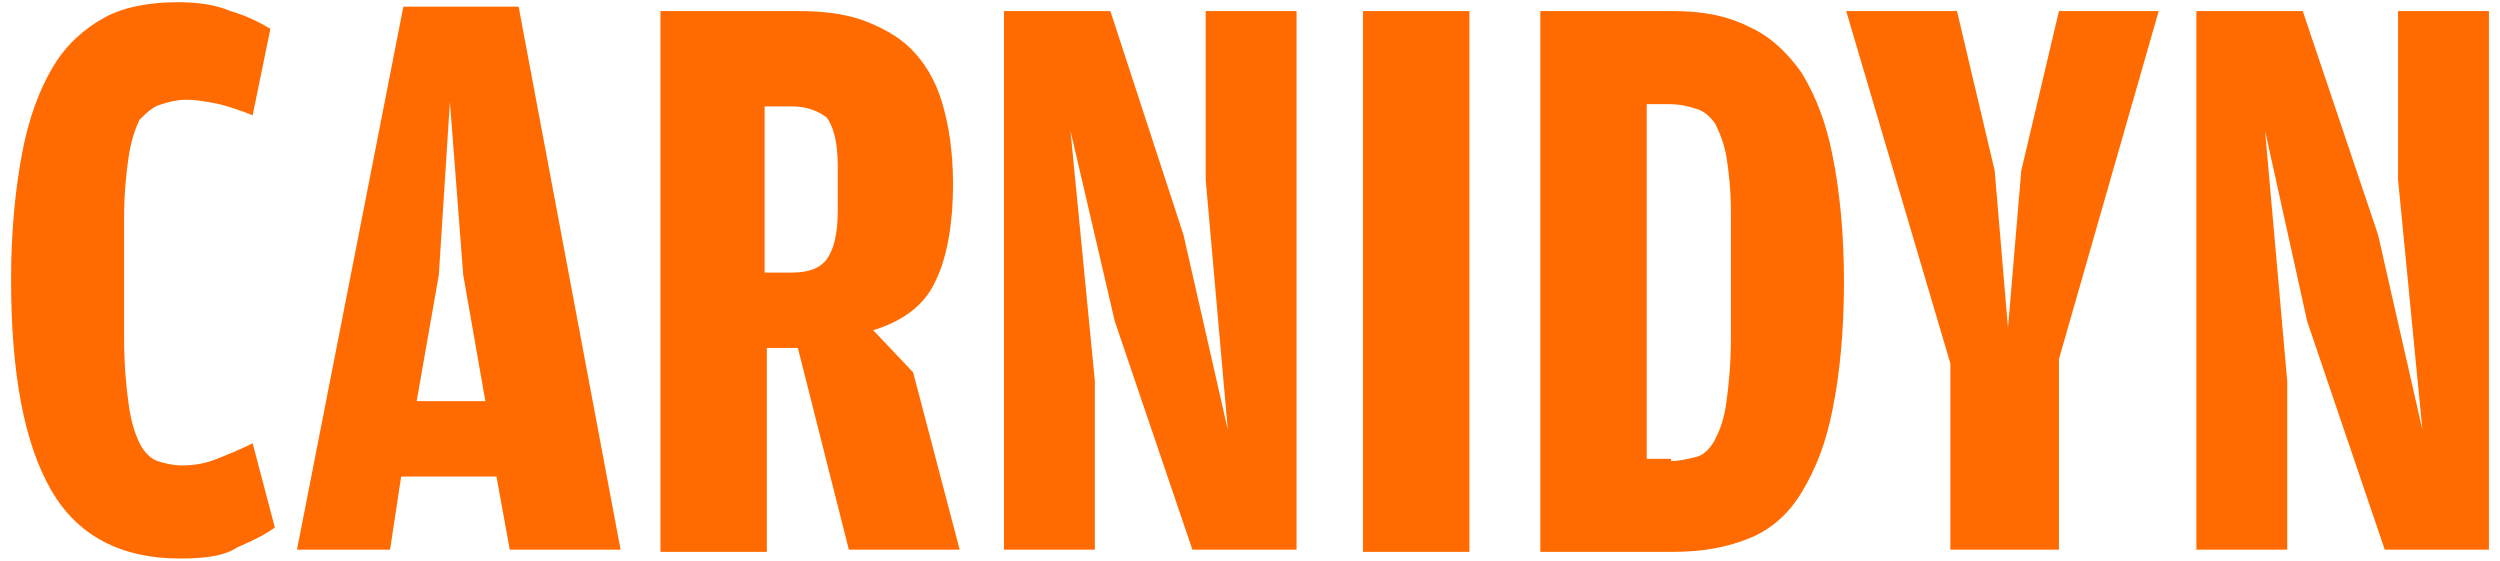 <?xml version="1.0" encoding="utf-8"?>
<!-- Generator: Adobe Illustrator 23.1.1, SVG Export Plug-In . SVG Version: 6.00 Build 0)  -->
<svg version="1.1" id="Livello_1" xmlns="http://www.w3.org/2000/svg" xmlns:xlink="http://www.w3.org/1999/xlink" x="0px" y="0px"
	 viewBox="0 0 112.8 25.3" style="enable-background:new 0 0 112.8 25.3;" xml:space="preserve">
<style type="text/css">
	.st0{fill:#FFFFFF;}
	.st1{fill:#FF6B00;}
	.st2{fill:#00A7E1;}
</style>
<g>
	<path class="st1" d="M8.1,25.2c-2.6,0-4.6-1-5.8-3.1c-1.2-2.1-1.8-5.2-1.8-9.5c0-2.2,0.2-4.1,0.5-5.7c0.3-1.6,0.8-2.9,1.4-3.9
		C3,2,3.8,1.3,4.7,0.8c0.9-0.5,2.1-0.7,3.3-0.7c0.9,0,1.7,0.1,2.4,0.4c0.7,0.2,1.3,0.5,1.8,0.8l-0.8,3.9c-0.5-0.2-1.1-0.4-1.5-0.5
		c-0.5-0.1-1-0.2-1.5-0.2c-0.4,0-0.8,0.1-1.1,0.2C6.9,4.8,6.6,5.1,6.3,5.4C6.1,5.8,5.9,6.4,5.8,7.1C5.7,7.8,5.6,8.7,5.6,9.8v5.4
		c0,1.3,0.1,2.3,0.2,3C5.9,19,6.1,19.6,6.3,20c0.2,0.4,0.5,0.7,0.8,0.8c0.3,0.1,0.7,0.2,1.1,0.2c0.6,0,1.1-0.1,1.6-0.3
		c0.5-0.2,1-0.4,1.6-0.7l1,3.8c-0.4,0.3-1,0.6-1.7,0.9C10.1,25.1,9.2,25.2,8.1,25.2"/>
	<path class="st1" d="M17.6,24.8h-4.2l4.8-24.5h5.2L28,24.8h-5l-0.6-3.3h-4.3L17.6,24.8z M20.9,12.4l-0.6-7.8l-0.5,7.8l-1,5.7h3.1
		L20.9,12.4z"/>
	<path class="st1" d="M41.2,16.8l2.1,8h-5L36,15.7h-1.4v9.2h-4.8V0.5h6.2c1.1,0,2,0.1,2.9,0.4c0.8,0.3,1.6,0.7,2.2,1.3
		c0.6,0.6,1.1,1.4,1.4,2.4c0.3,1,0.5,2.2,0.5,3.7c0,1.9-0.3,3.4-0.8,4.4c-0.5,1.1-1.5,1.8-2.8,2.2L41.2,16.8z M35.7,12.3
		c0.8,0,1.3-0.2,1.6-0.6c0.3-0.4,0.5-1.1,0.5-2.2v-2c0-1.1-0.2-1.8-0.5-2.2c-0.4-0.3-0.9-0.5-1.6-0.5h-1.2v7.5H35.7z"/>
	<polygon class="st1" points="45.3,0.5 50.1,0.5 53.4,10.6 55.4,19.4 54.4,8.1 54.4,0.5 58.5,0.5 58.5,24.8 53.8,24.8 50.3,14.5 
		48.3,5.9 49.4,17.2 49.4,24.8 45.3,24.8 	"/>
	<rect x="61.5" y="0.5" class="st1" width="4.8" height="24.4"/>
	<path class="st1" d="M69.4,0.5h6.1c1.3,0,2.4,0.2,3.4,0.7c0.9,0.4,1.7,1.1,2.4,2.1c0.6,1,1.1,2.2,1.4,3.8c0.3,1.5,0.5,3.4,0.5,5.6
		c0,2.3-0.2,4.2-0.5,5.7c-0.3,1.6-0.8,2.8-1.4,3.8c-0.6,1-1.4,1.7-2.4,2.1c-1,0.4-2.1,0.6-3.4,0.6h-6V0.5z M75.4,20.8
		c0.4,0,0.8-0.1,1.2-0.2c0.3-0.1,0.6-0.4,0.8-0.8c0.2-0.4,0.4-0.9,0.5-1.7c0.1-0.7,0.2-1.7,0.2-2.9V9.6c0-1-0.1-1.9-0.2-2.5
		c-0.1-0.6-0.3-1.1-0.5-1.5c-0.2-0.3-0.5-0.6-0.9-0.7c-0.3-0.1-0.7-0.2-1.2-0.2h-1v16H75.4z"/>
	<polygon class="st1" points="88,16.4 83.3,0.5 88.3,0.5 90,7.7 90.6,14.8 91.2,7.7 92.9,0.5 97.4,0.5 92.9,16.2 92.9,24.8 88,24.8 
			"/>
	<polygon class="st1" points="99.1,0.5 103.9,0.5 107.3,10.6 109.3,19.4 108.2,8.1 108.2,0.5 112.3,0.5 112.3,24.8 107.6,24.8 
		104.1,14.5 102.2,5.9 103.2,17.2 103.2,24.8 99.1,24.8 	"/>
</g>
</svg>

